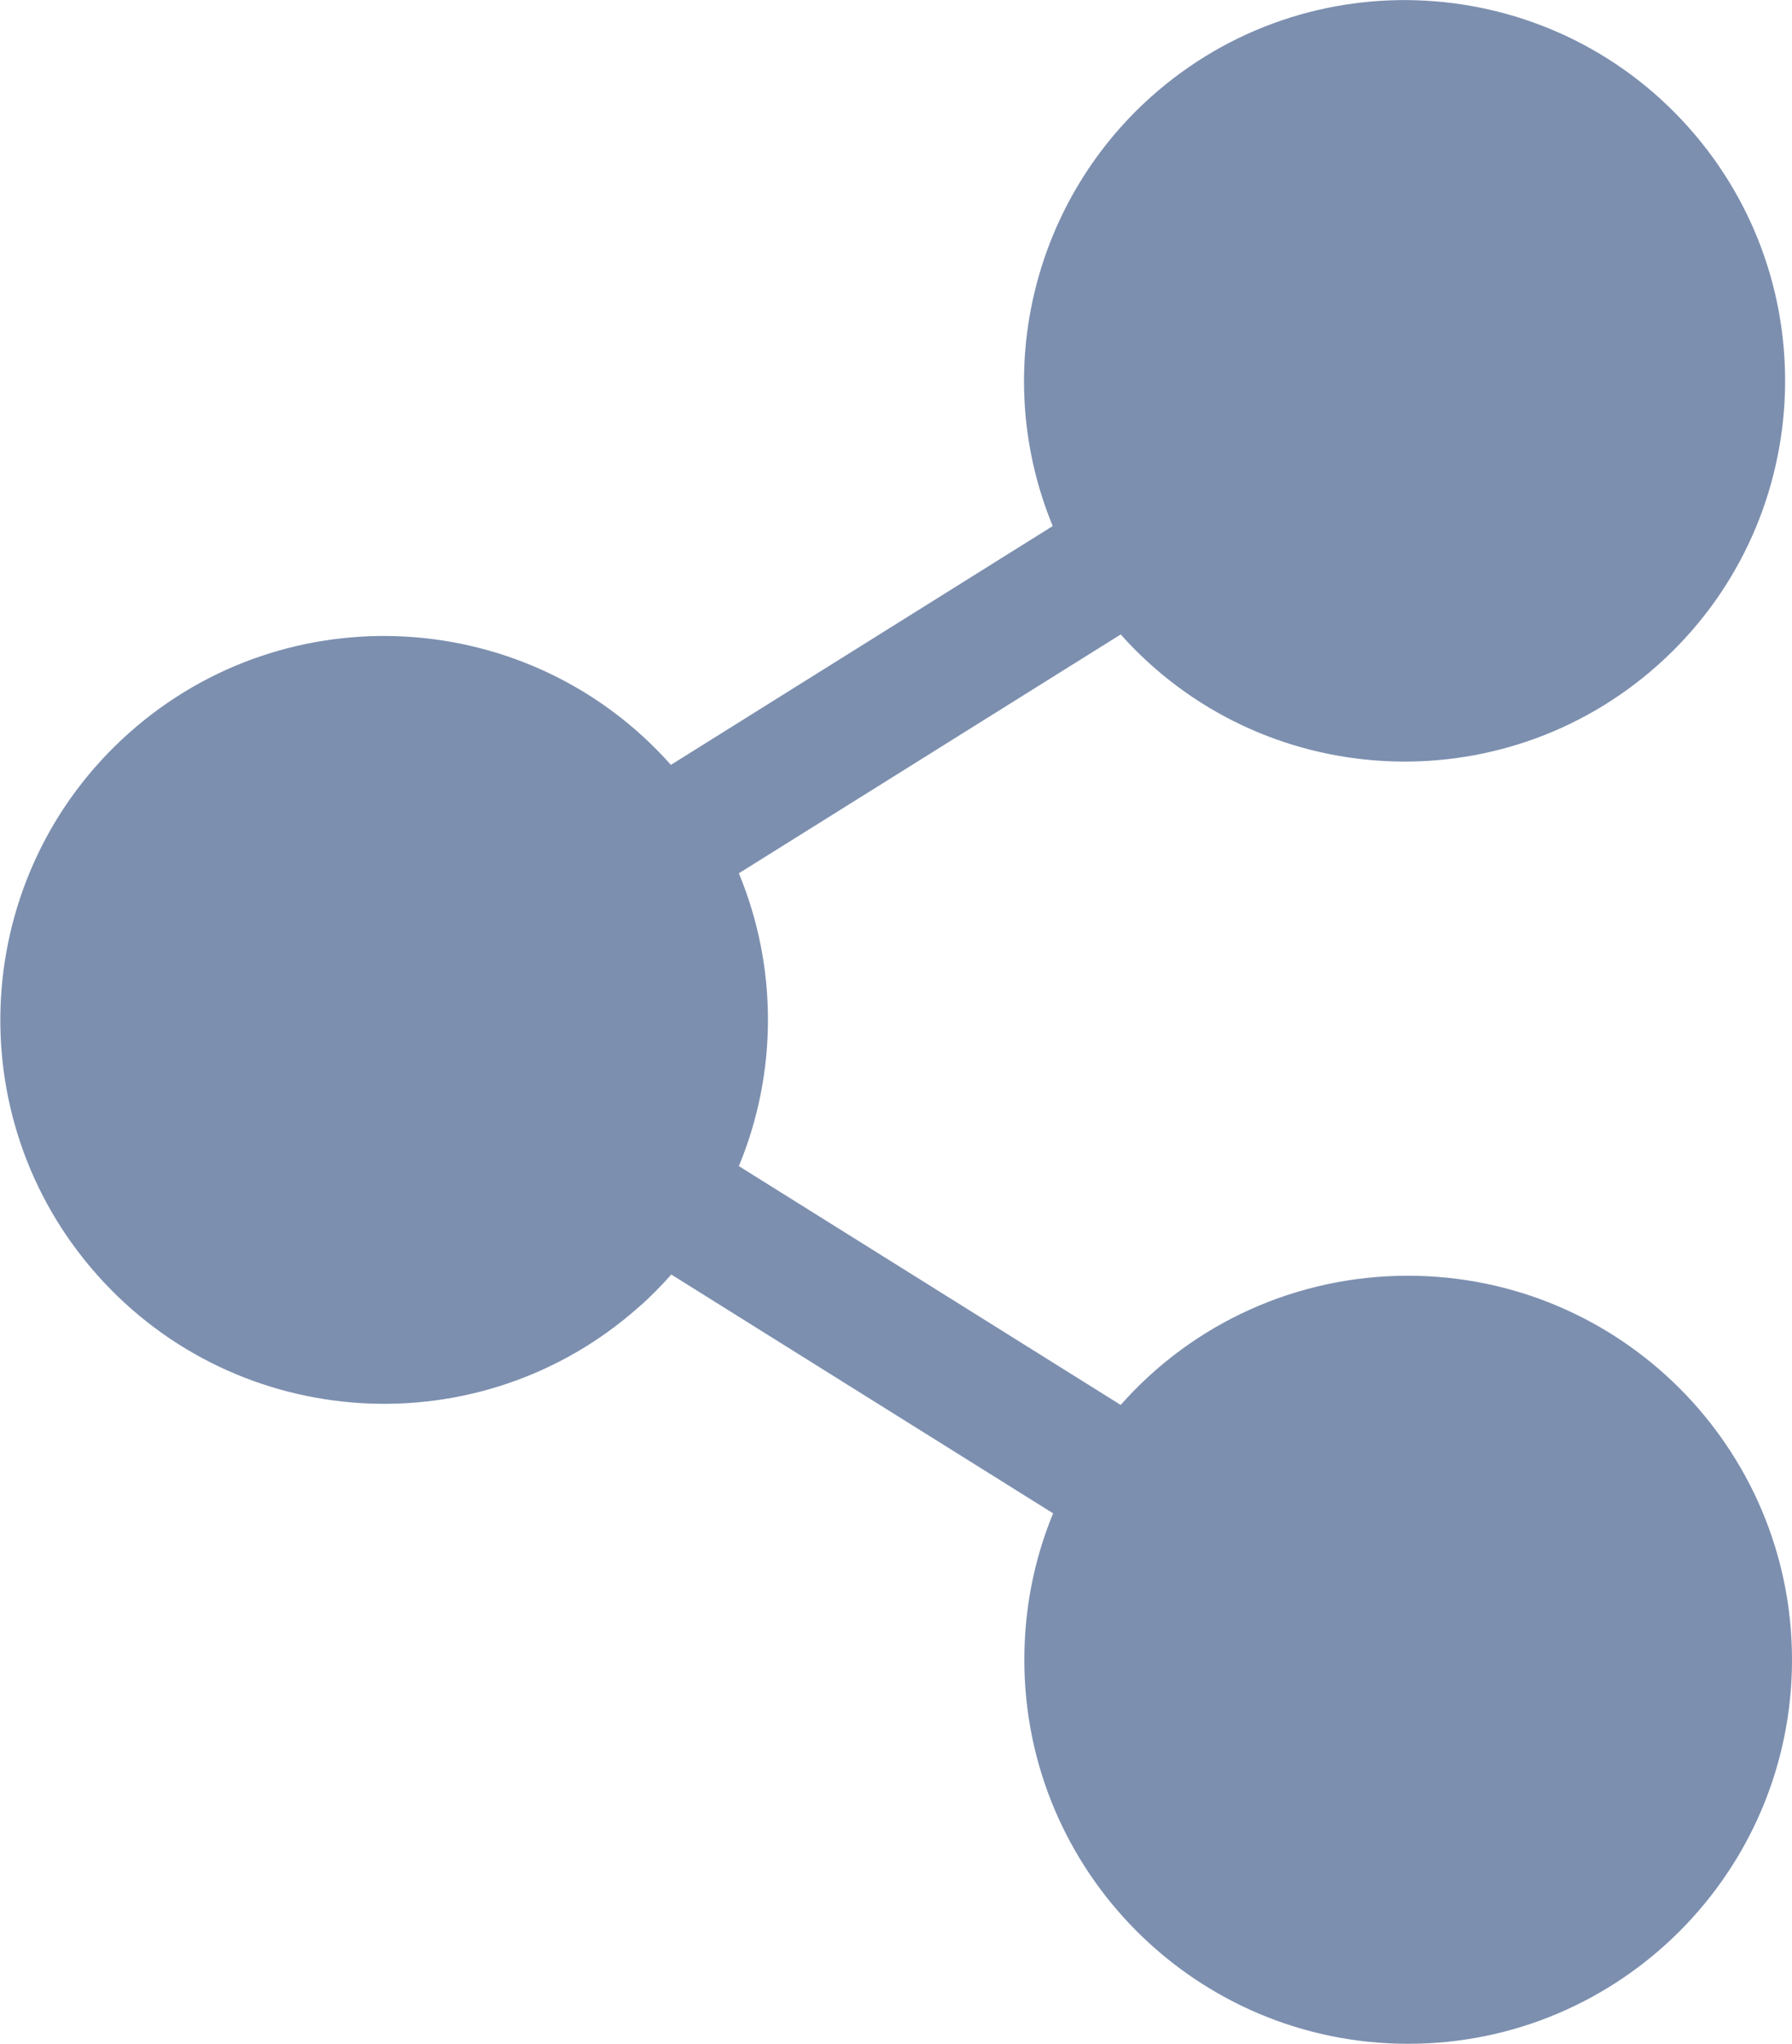 <?xml version="1.0" encoding="utf-8"?>
<!-- Generator: Adobe Illustrator 26.3.1, SVG Export Plug-In . SVG Version: 6.00 Build 0)  -->
<svg version="1.1" id="Layer_1" xmlns="http://www.w3.org/2000/svg" xmlns:xlink="http://www.w3.org/1999/xlink" x="0px" y="0px"
	 viewBox="0 0 448.2 510.9" style="enable-background:new 0 0 448.2 510.9;" xml:space="preserve">
<style type="text/css">
	.st0{fill:#7C8FAF;}
</style>
<path class="st0" d="M352.1,318.9c-27.5,0-53.6,11.7-71.8,32.3l-95.5-59.7c9.7-23.4,9.7-49.8,0-73.2l95.5-59.7
	c35,39.2,95.2,42.6,134.4,7.6s42.6-95.2,7.6-134.4s-95.2-42.6-134.4-7.6c-30.1,26.9-40,70-24.6,107.3l-95.5,59.7
	c-35.2-39.6-95.9-43.2-135.5-8s-43.2,95.9-8,135.5s95.9,43.2,135.5,8c2.9-2.5,5.6-5.3,8.1-8.1l95.5,59.7c-4.8,11.6-7.2,24-7.2,36.6
	c0,53,43,96,96,96s96-43,96-96S405.2,318.9,352.1,318.9L352.1,318.9z"/>
</svg>
